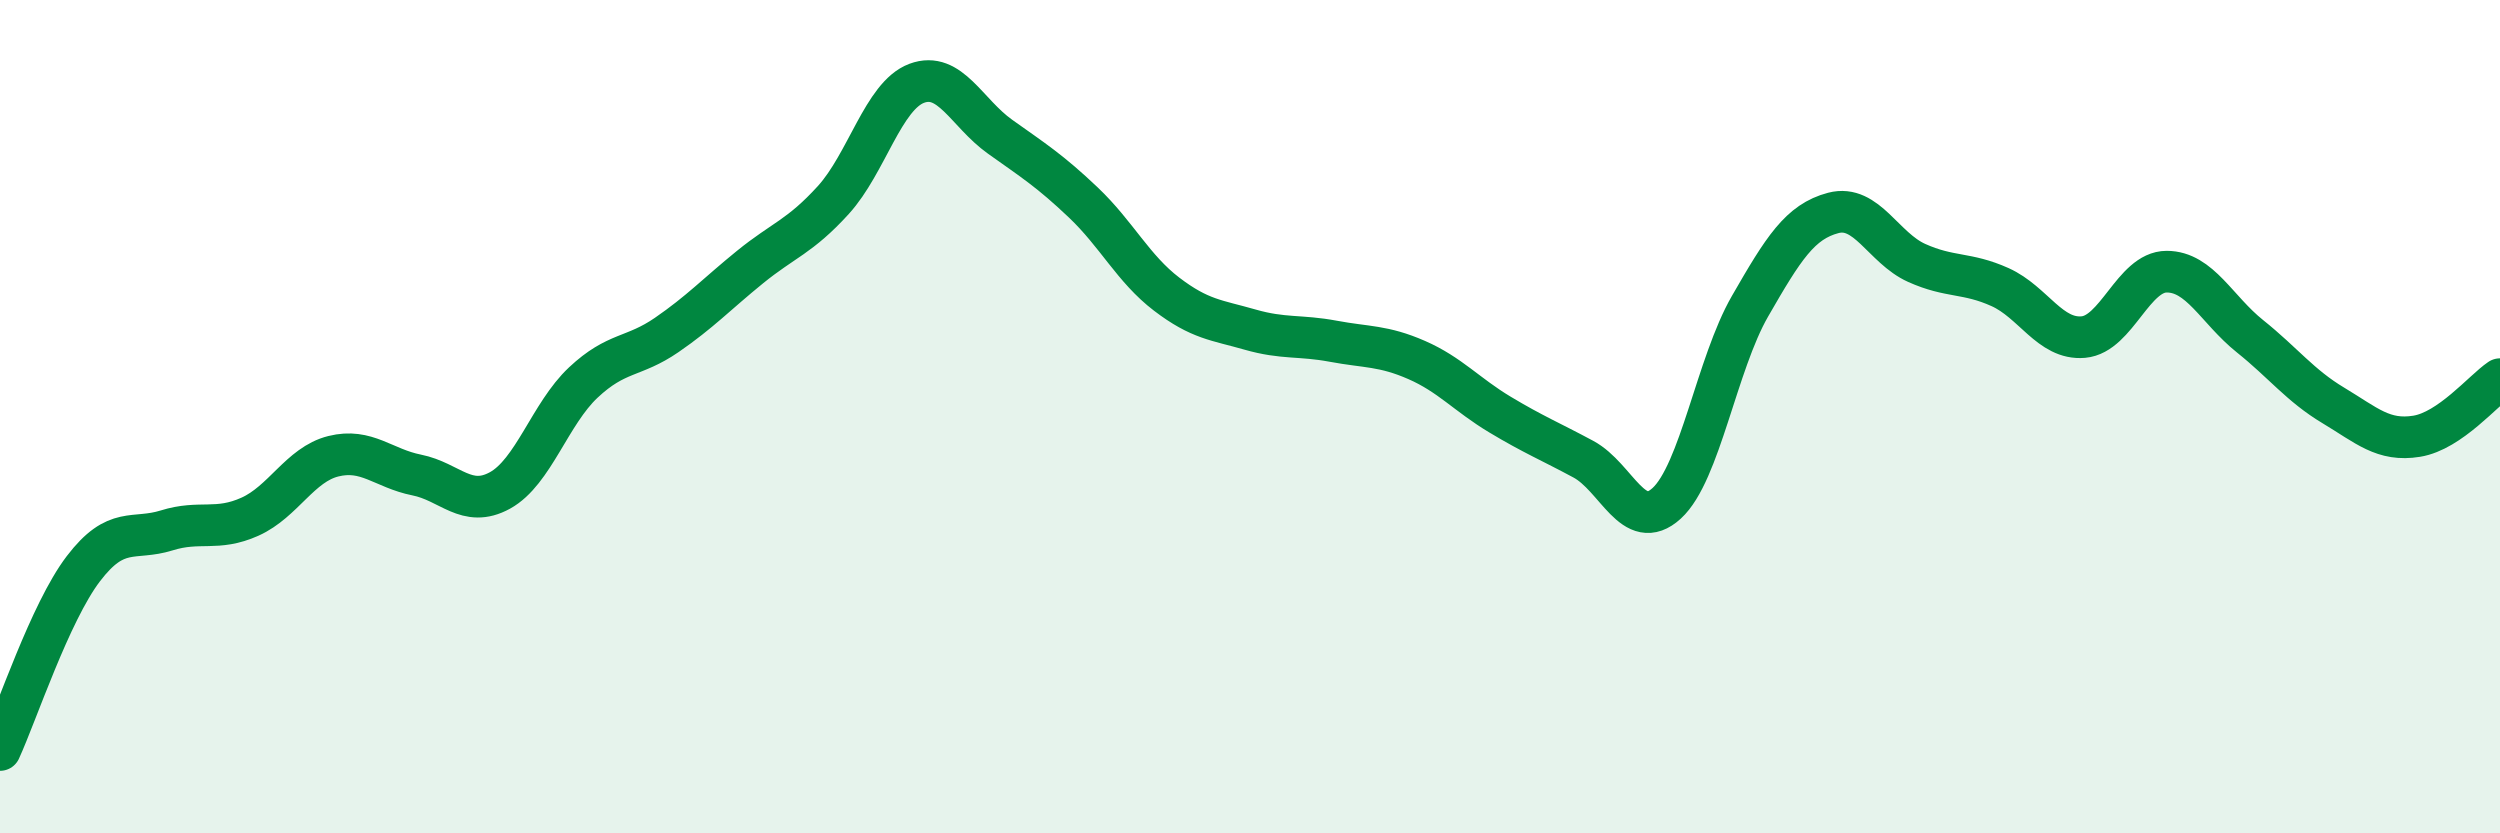 
    <svg width="60" height="20" viewBox="0 0 60 20" xmlns="http://www.w3.org/2000/svg">
      <path
        d="M 0,18 C 0.4,17.13 1.2,14.7 2,13.65 C 2.8,12.6 3.2,12.98 4,12.73 C 4.8,12.48 5.2,12.76 6,12.4 C 6.8,12.04 7.2,11.15 8,10.95 C 8.8,10.75 9.2,11.24 10,11.4 C 10.8,11.56 11.2,12.21 12,11.77 C 12.8,11.33 13.2,9.93 14,9.18 C 14.8,8.43 15.2,8.59 16,8.04 C 16.8,7.49 17.2,7.06 18,6.41 C 18.8,5.76 19.2,5.68 20,4.8 C 20.8,3.92 21.2,2.3 22,2 C 22.8,1.7 23.2,2.71 24,3.28 C 24.8,3.85 25.2,4.1 26,4.86 C 26.8,5.62 27.2,6.45 28,7.06 C 28.8,7.67 29.2,7.68 30,7.91 C 30.8,8.14 31.2,8.04 32,8.19 C 32.8,8.34 33.2,8.29 34,8.64 C 34.8,8.99 35.2,9.47 36,9.95 C 36.8,10.43 37.2,10.59 38,11.02 C 38.8,11.45 39.2,12.81 40,12.08 C 40.8,11.35 41.2,8.74 42,7.35 C 42.8,5.96 43.2,5.32 44,5.11 C 44.8,4.9 45.2,5.95 46,6.31 C 46.8,6.67 47.2,6.53 48,6.89 C 48.8,7.25 49.2,8.16 50,8.09 C 50.8,8.02 51.2,6.52 52,6.52 C 52.8,6.52 53.2,7.43 54,8.07 C 54.8,8.71 55.2,9.25 56,9.73 C 56.8,10.21 57.2,10.6 58,10.47 C 58.8,10.34 59.6,9.37 60,9.1L60 20L0 20Z"
        fill="#008740"
        opacity="0.1"
        stroke-linecap="round"
        stroke-linejoin="round"
      />
      <path
        d="M 0,18 C 0.4,17.13 1.2,14.7 2,13.65 C 2.8,12.6 3.2,12.98 4,12.73 C 4.8,12.48 5.2,12.76 6,12.4 C 6.8,12.04 7.2,11.15 8,10.95 C 8.8,10.75 9.2,11.24 10,11.4 C 10.8,11.56 11.2,12.21 12,11.77 C 12.8,11.33 13.2,9.93 14,9.18 C 14.8,8.43 15.2,8.59 16,8.04 C 16.8,7.49 17.2,7.06 18,6.41 C 18.8,5.76 19.2,5.68 20,4.8 C 20.8,3.92 21.2,2.3 22,2 C 22.8,1.7 23.2,2.71 24,3.28 C 24.8,3.85 25.2,4.1 26,4.86 C 26.8,5.62 27.2,6.45 28,7.06 C 28.8,7.67 29.2,7.68 30,7.91 C 30.8,8.14 31.2,8.04 32,8.19 C 32.8,8.34 33.2,8.29 34,8.64 C 34.8,8.99 35.2,9.47 36,9.95 C 36.8,10.43 37.2,10.59 38,11.02 C 38.8,11.45 39.2,12.81 40,12.08 C 40.8,11.35 41.2,8.74 42,7.35 C 42.8,5.96 43.2,5.32 44,5.11 C 44.8,4.9 45.2,5.95 46,6.31 C 46.8,6.67 47.2,6.53 48,6.89 C 48.8,7.25 49.2,8.16 50,8.09 C 50.8,8.02 51.2,6.52 52,6.52 C 52.8,6.52 53.2,7.43 54,8.07 C 54.8,8.71 55.2,9.25 56,9.73 C 56.8,10.21 57.2,10.6 58,10.47 C 58.8,10.34 59.6,9.37 60,9.1"
        stroke="#008740"
        stroke-width="1"
        fill="none"
        stroke-linecap="round"
        stroke-linejoin="round"
      />
    </svg>
  
